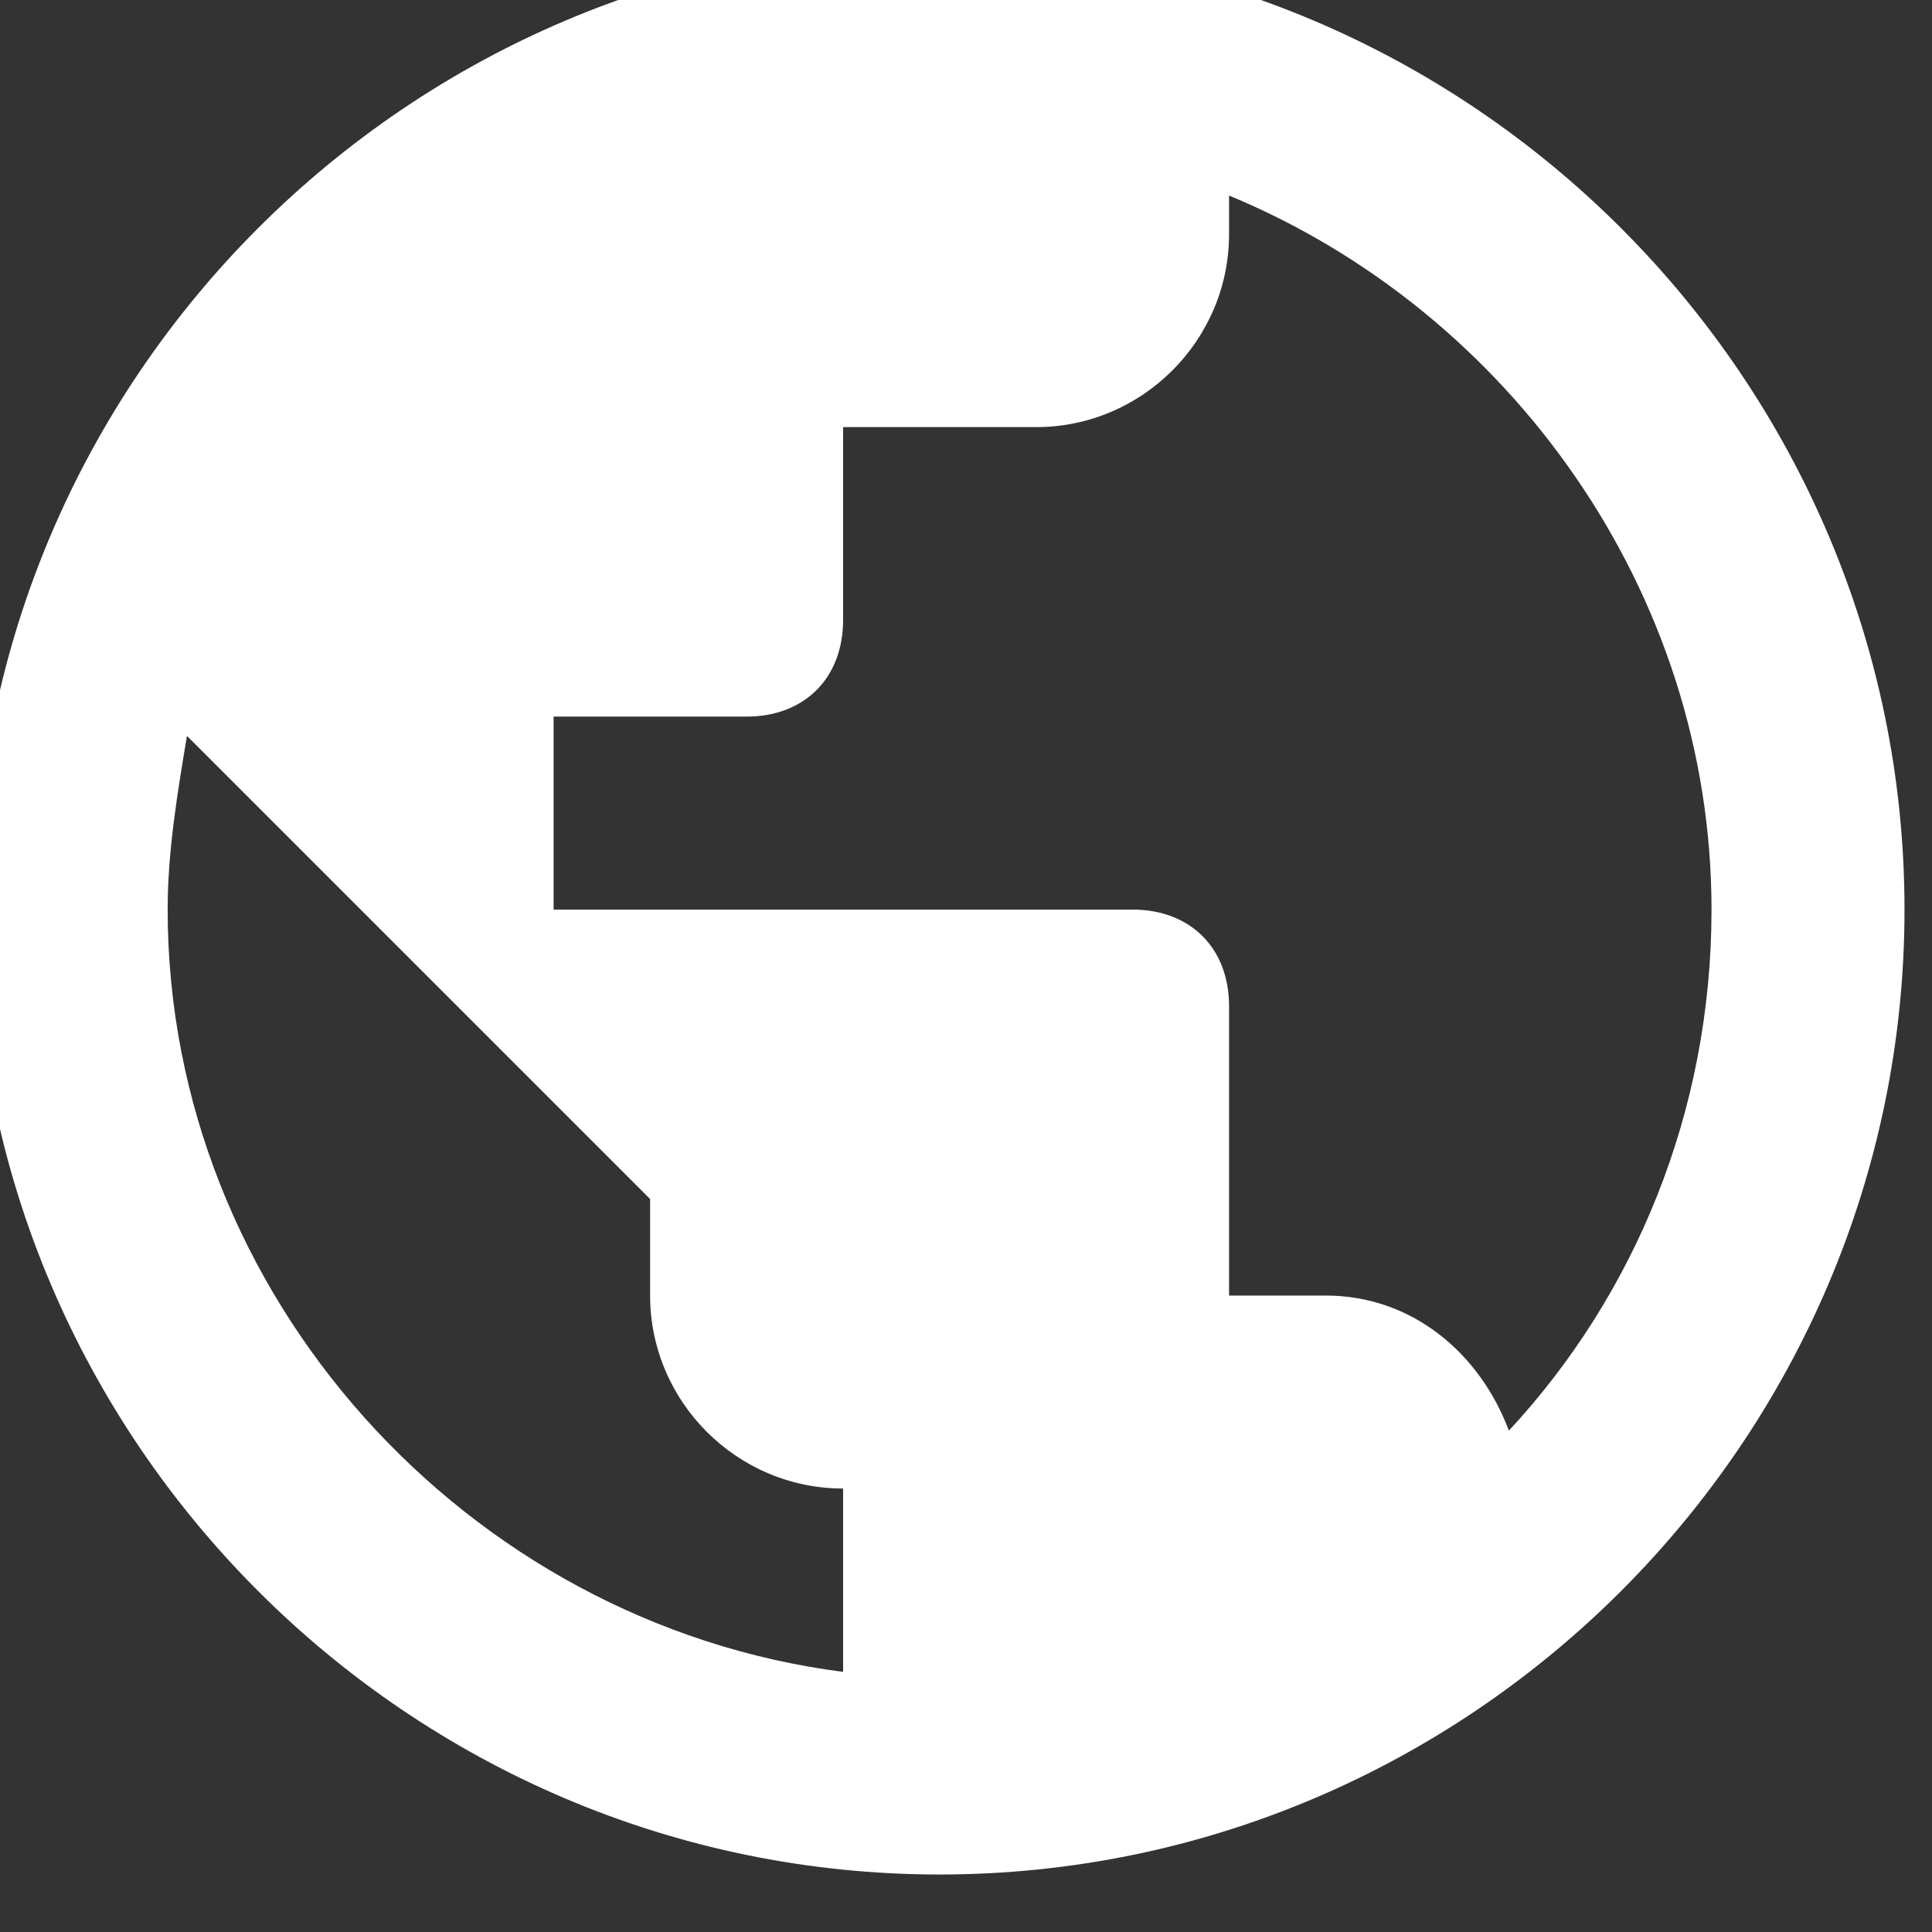 <?xml version="1.0" encoding="UTF-8"?>
<svg id="svg854" width="5.556mm" height="5.556mm" version="1.1" viewBox="0 0 5.556 5.556" xmlns="http://www.w3.org/2000/svg">
 <rect x="0" y="0" width="5.556" height="5.556" fill="#333333" stroke="none"/>
 <g id="layer1" transform="matrix(.984 0 0 .984 29.457 -109.3)" style="fill:#ffffff">
  <g id="layer1-7" transform="matrix(.282 0 0 .282 -132.94 -36.39)" style="fill:#ffffff">
   <path id="path3337" d="m375 522.36c-5.5 0-10 4.5-10 10s4.5 10 10 10 10-4.5 10-10-4.5-10-10-10zm-1 17.9c-3.9-0.5-7-3.9-7-7.9 0-0.6 0.1-1.2 0.2-1.8l4.8 4.8v1c0 1.1 0.9 2 2 2zm6.9-2.5c-0.3-0.8-1-1.4-1.9-1.4h-1v-3c0-0.6-0.4-1-1-1h-6v-2h2c0.6 0 1-0.4 1-1v-2h2c1.1 0 2-0.9 2-2v-0.4c2.9 1.2 5 4.1 5 7.4 0 2.1-0.8 4-2.1 5.4z" style="fill:#ffffff"/>
  </g>
 </g>
</svg>
